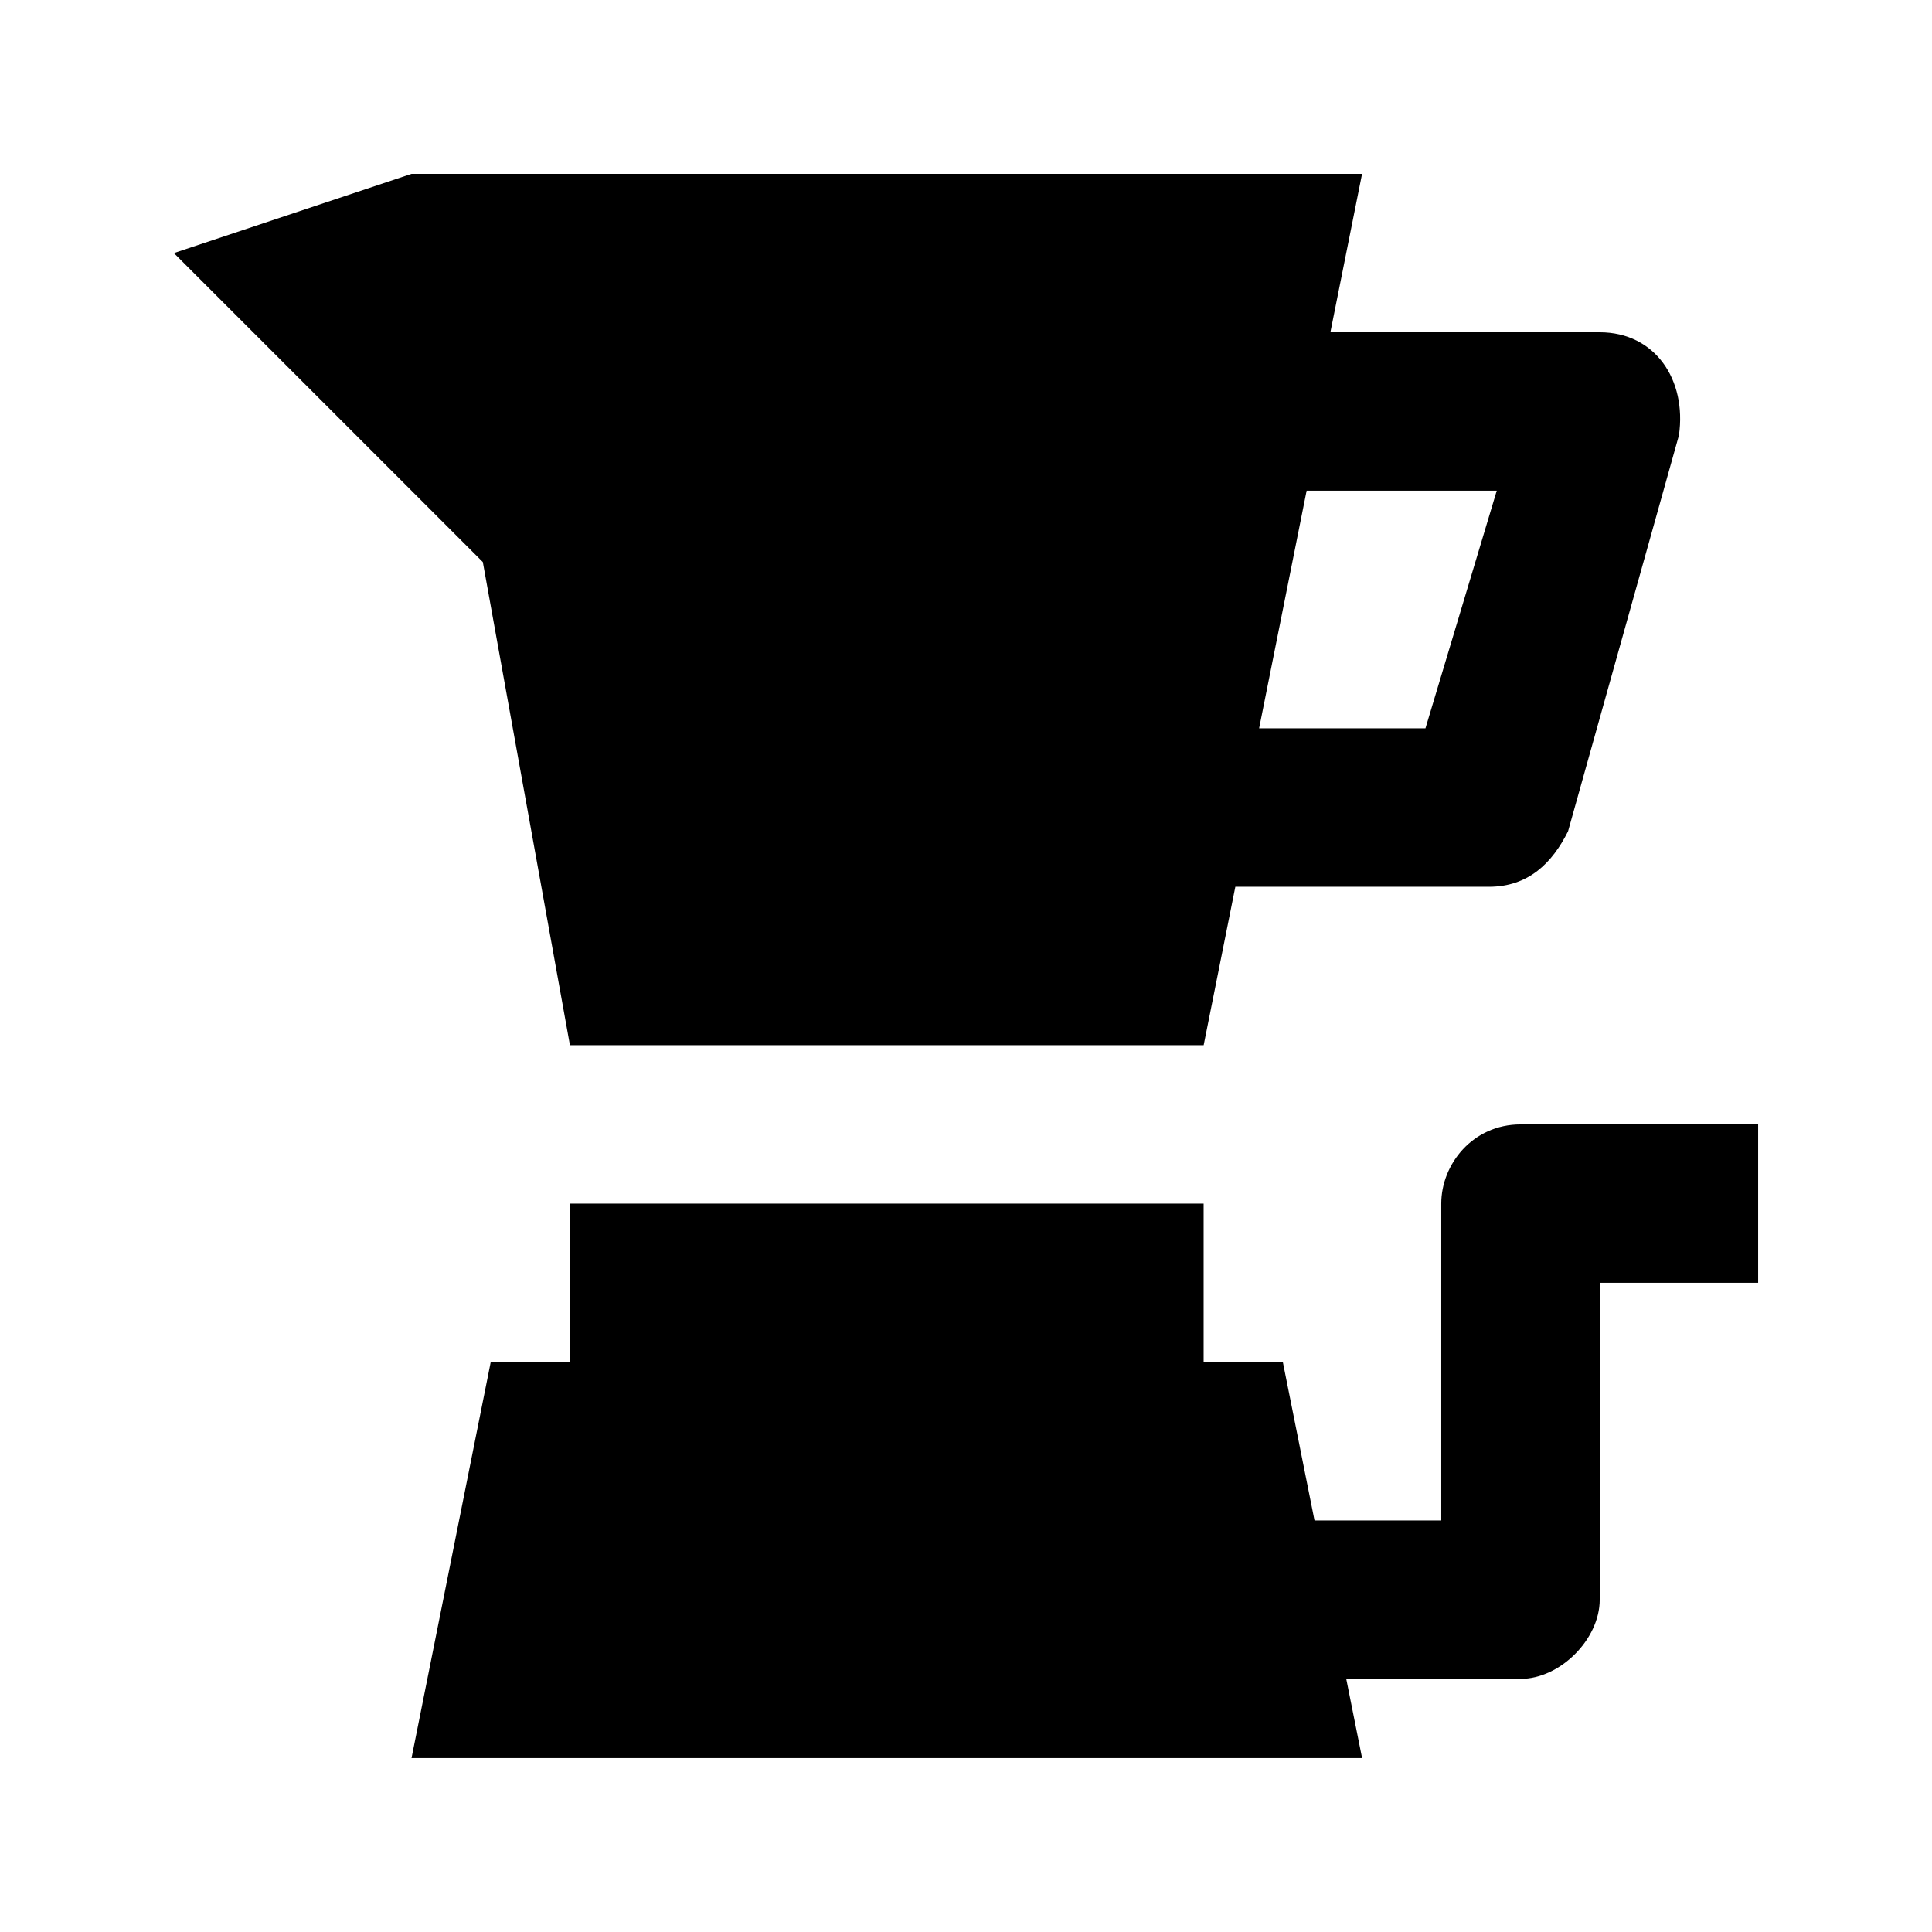 <?xml version="1.0" encoding="UTF-8"?>
<!-- Uploaded to: ICON Repo, www.iconrepo.com, Generator: ICON Repo Mixer Tools -->
<svg fill="#000000" width="800px" height="800px" version="1.1" viewBox="144 144 512 512" xmlns="http://www.w3.org/2000/svg">
 <g>
  <path d="m546.94 441.98c-12.594 0-20.992 10.496-20.992 20.992v83.969h-33.586l-8.398-41.988h-20.992v-41.984l-167.93 0.004v41.984l-20.992-0.004-20.992 104.96h251.91l-4.199-20.992h46.18c10.496 0 20.992-10.496 20.992-20.992v-83.969h41.984v-41.984z"/>
  <path d="m295.04 420.99h167.94l8.398-41.984h67.176c10.496 0 16.793-6.297 20.992-14.695l29.391-104.96c2.094-14.695-6.305-27.289-21-27.289h-71.371l8.395-41.984h-251.9l-62.977 20.992 81.867 81.867zm195.23-146.95h50.383l-18.895 62.977h-44.082z"/>
 </g>
</svg>